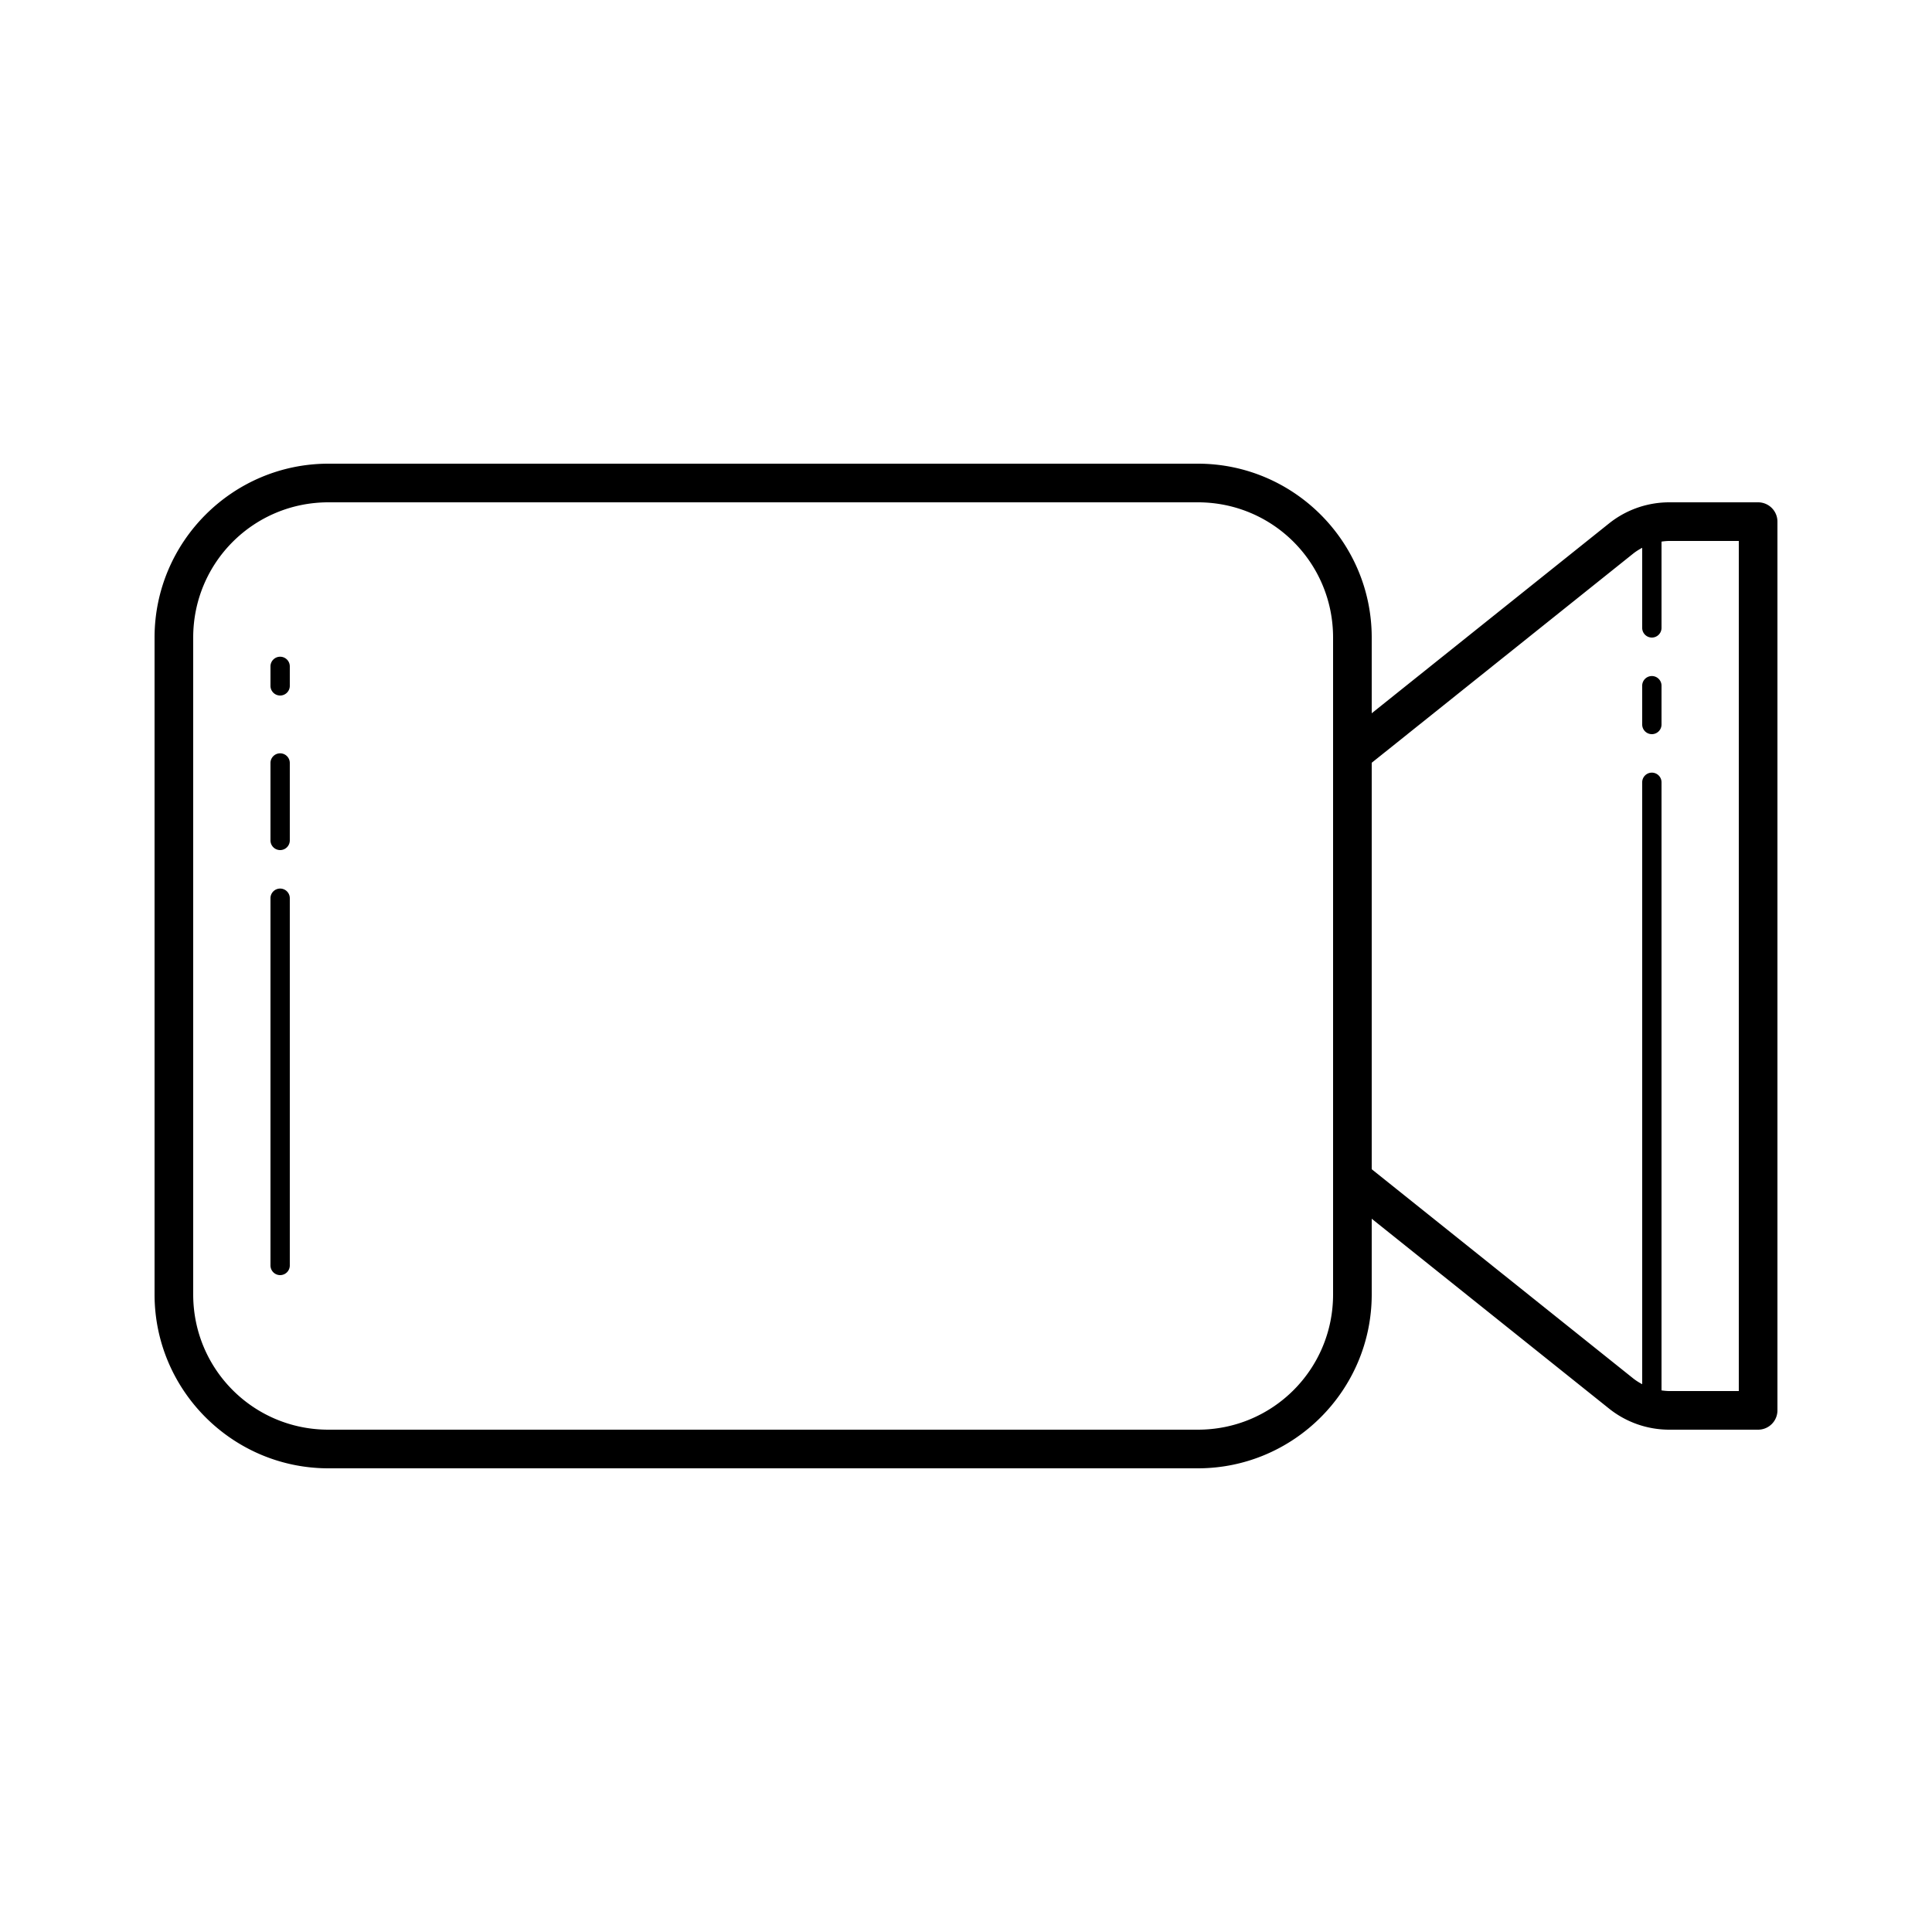 <svg fill="#000000" xmlns="http://www.w3.org/2000/svg" viewBox="0 0 100 100" width="50px" height="50px"><path d="M 17 24 C 12.041 24 8 28.041 8 33 L 8 67 C 8 71.959 12.041 76 17 76 L 62 76 C 66.959 76 71 71.959 71 67 L 71 63.082 L 83.279 72.904 C 84.166 73.615 85.267 74 86.402 74 L 91 74 A 1 1 0 0 0 92 73 L 92 27 A 1 1 0 0 0 91 26 L 86.402 26 C 85.267 26 84.166 26.386 83.279 27.096 L 71 36.918 L 71 33 C 71 28.041 66.959 24 62 24 L 17 24 z M 17 26 L 62 26 C 65.877 26 69 29.123 69 33 L 69 67 C 69 70.877 65.877 74 62 74 L 17 74 C 13.123 74 10 70.877 10 67 L 10 33 C 10 29.123 13.123 26 17 26 z M 86.402 28 L 90 28 L 90 72 L 86.402 72 C 86.267 72 86.133 71.985 86 71.967 L 86 40.5 A 0.5 0.5 0 0 0 85.492 39.992 A 0.5 0.5 0 0 0 85 40.5 L 85 71.646 C 84.836 71.559 84.676 71.459 84.529 71.342 L 71 60.52 L 71 39.48 L 84.529 28.658 C 84.677 28.54 84.836 28.441 85 28.354 L 85 32.5 A 0.5 0.5 0 1 0 86 32.5 L 86 28.033 C 86.133 28.015 86.267 28 86.402 28 z M 14.492 33.992 A 0.5 0.5 0 0 0 14 34.5 L 14 35.5 A 0.5 0.5 0 1 0 15 35.5 L 15 34.5 A 0.5 0.5 0 0 0 14.492 33.992 z M 85.492 34.992 A 0.5 0.5 0 0 0 85 35.5 L 85 37.5 A 0.5 0.5 0 1 0 86 37.5 L 86 35.5 A 0.5 0.5 0 0 0 85.492 34.992 z M 14.492 38.992 A 0.5 0.5 0 0 0 14 39.5 L 14 43.5 A 0.5 0.5 0 1 0 15 43.5 L 15 39.5 A 0.5 0.5 0 0 0 14.492 38.992 z M 14.492 45.992 A 0.5 0.5 0 0 0 14 46.5 L 14 65.5 A 0.5 0.5 0 1 0 15 65.5 L 15 46.5 A 0.5 0.5 0 0 0 14.492 45.992 z"/></svg>
